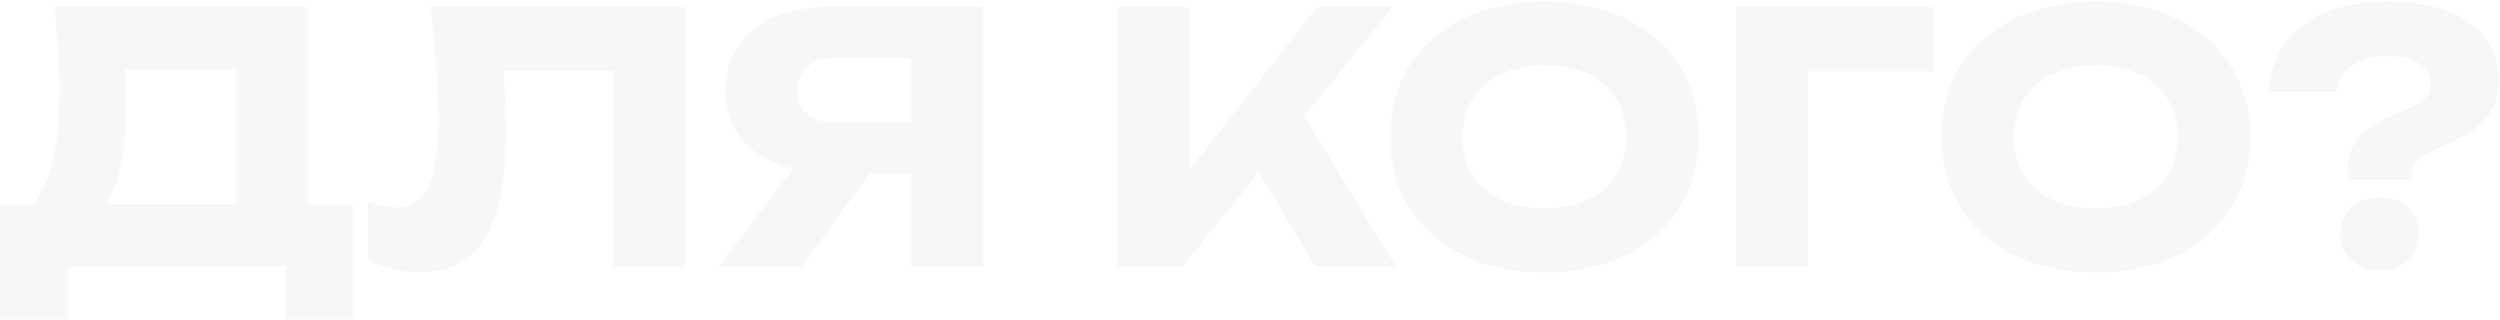 <?xml version="1.0" encoding="UTF-8"?> <svg xmlns="http://www.w3.org/2000/svg" width="1197" height="153" viewBox="0 0 1197 153" fill="none"> <g opacity="0.1"> <path d="M0.151 152.836V97.437H27.022L37.969 97.769H124.219L132.844 97.437H169.003V152.836H136.825V127.79H32.329V152.836H0.151ZM26.026 3.391H147.607V118.17H113.106V17.821L128.698 33.413H44.272L58.536 21.968C59.421 27.054 59.919 31.975 60.029 36.73C60.25 41.485 60.361 46.018 60.361 50.331C60.361 63.268 59.2 74.16 56.878 83.007C54.666 91.853 51.294 98.543 46.76 103.076C42.337 107.61 36.752 109.877 30.007 109.877L15.577 97.934C20 92.737 23.262 85.66 25.363 76.704C27.464 67.636 28.515 56.468 28.515 43.199C28.515 37.117 28.293 30.759 27.851 24.124C27.409 17.489 26.801 10.578 26.026 3.391Z" fill="#B1A9D1"></path> <path d="M206.225 3.391H328.302V127.79H293.802V18.319L309.394 33.91H225.465L239.896 22.465C240.78 29.763 241.388 36.785 241.72 43.53C242.052 50.165 242.218 56.468 242.218 62.439C242.218 78.362 240.78 91.355 237.905 101.418C235.03 111.37 230.496 118.668 224.304 123.312C218.112 127.956 210.095 130.278 200.254 130.278C195.941 130.278 191.684 129.836 187.482 128.951C183.39 128.067 179.631 126.74 176.203 124.971V96.442C181.068 98.322 185.547 99.261 189.638 99.261C196.826 99.261 201.967 95.999 205.064 89.475C208.27 82.951 209.874 72.281 209.874 57.463C209.874 50.276 209.542 42.203 208.879 33.247C208.326 24.29 207.441 14.338 206.225 3.391Z" fill="#B1A9D1"></path> <path d="M446.897 58.624V83.007H394.981L394.815 82.343C385.305 82.343 376.956 80.74 369.769 77.533C362.692 74.326 357.163 69.793 353.182 63.932C349.312 58.071 347.377 51.215 347.377 43.364C347.377 35.292 349.312 28.326 353.182 22.465C357.163 16.494 362.692 11.85 369.769 8.533C376.956 5.105 385.305 3.391 394.815 3.391H470.781V127.79H436.281V12.513L451.707 27.939H399.791C394.151 27.939 389.728 29.321 386.521 32.086C383.425 34.739 381.877 38.499 381.877 43.364C381.877 48.119 383.425 51.879 386.521 54.643C389.728 57.297 394.151 58.624 399.791 58.624H446.897ZM426.329 69.571L383.868 127.79H344.06L387.848 69.571H426.329Z" fill="#B1A9D1"></path> <path d="M535.042 127.79V3.391H569.21V100.422L560.088 93.29L630.581 3.391H666.905L566.059 127.79H535.042ZM594.422 68.41L619.634 47.511L668.564 127.79H629.586L594.422 68.41Z" fill="#B1A9D1"></path> <path d="M739.441 130.444C724.734 130.444 711.797 127.735 700.628 122.317C689.57 116.899 680.945 109.324 674.753 99.593C668.671 89.862 665.63 78.528 665.63 65.591C665.63 52.653 668.671 41.319 674.753 31.588C680.945 21.857 689.57 14.283 700.628 8.864C711.797 3.446 724.734 0.737 739.441 0.737C754.258 0.737 767.196 3.446 778.254 8.864C789.311 14.283 797.936 21.857 804.129 31.588C810.321 41.319 813.417 52.653 813.417 65.591C813.417 78.528 810.321 89.862 804.129 99.593C797.936 109.324 789.311 116.899 778.254 122.317C767.196 127.735 754.258 130.444 739.441 130.444ZM739.441 99.759C747.513 99.759 754.479 98.377 760.34 95.612C766.201 92.848 770.679 88.922 773.775 83.836C776.982 78.749 778.585 72.668 778.585 65.591C778.585 58.514 776.982 52.432 773.775 47.345C770.679 42.259 766.201 38.333 760.34 35.569C754.479 32.804 747.513 31.422 739.441 31.422C731.479 31.422 724.568 32.804 718.708 35.569C712.847 38.333 708.313 42.259 705.107 47.345C701.9 52.432 700.296 58.514 700.296 65.591C700.296 72.668 701.9 78.749 705.107 83.836C708.313 88.922 712.847 92.848 718.708 95.612C724.568 98.377 731.479 99.759 739.441 99.759Z" fill="#B1A9D1"></path> <path d="M925.683 3.391V34.076H850.048L865.473 18.485V127.79H831.139V3.391H925.683Z" fill="#B1A9D1"></path> <path d="M1003.47 130.444C988.759 130.444 975.822 127.735 964.654 122.317C953.596 116.899 944.971 109.324 938.778 99.593C932.697 89.862 929.656 78.528 929.656 65.591C929.656 52.653 932.697 41.319 938.778 31.588C944.971 21.857 953.596 14.283 964.654 8.864C975.822 3.446 988.759 0.737 1003.47 0.737C1018.28 0.737 1031.22 3.446 1042.28 8.864C1053.34 14.283 1061.96 21.857 1068.15 31.588C1074.35 41.319 1077.44 52.653 1077.44 65.591C1077.44 78.528 1074.35 89.862 1068.15 99.593C1061.96 109.324 1053.34 116.899 1042.28 122.317C1031.22 127.735 1018.28 130.444 1003.47 130.444ZM1003.47 99.759C1011.54 99.759 1018.5 98.377 1024.37 95.612C1030.23 92.848 1034.7 88.922 1037.8 83.836C1041.01 78.749 1042.61 72.668 1042.61 65.591C1042.61 58.514 1041.01 52.432 1037.8 47.345C1034.7 42.259 1030.23 38.333 1024.37 35.569C1018.5 32.804 1011.54 31.422 1003.47 31.422C995.505 31.422 988.594 32.804 982.733 35.569C976.872 38.333 972.339 42.259 969.132 47.345C965.925 52.432 964.322 58.514 964.322 65.591C964.322 72.668 965.925 78.749 969.132 83.836C972.339 88.922 976.872 92.848 982.733 95.612C988.594 98.377 995.505 99.759 1003.47 99.759Z" fill="#B1A9D1"></path> <path d="M1124.19 80.353C1124.19 75.266 1125.63 70.788 1128.5 66.918C1131.38 62.937 1136.08 59.453 1142.6 56.468L1155.54 50.663C1158.3 49.336 1160.41 47.843 1161.84 46.184C1163.28 44.415 1164 42.48 1164 40.379C1164 36.177 1162.17 32.915 1158.53 30.593C1154.88 28.16 1149.62 26.944 1142.77 26.944C1135.69 26.944 1130.05 28.492 1125.85 31.588C1121.76 34.574 1119.33 38.72 1118.55 44.028H1086.21C1087.09 30.427 1092.51 19.811 1102.46 12.182C1112.53 4.552 1125.96 0.737 1142.77 0.737C1159.69 0.737 1172.85 4.109 1182.24 10.855C1191.75 17.489 1196.51 26.888 1196.51 39.052C1196.51 45.023 1194.85 50.386 1191.53 55.141C1188.22 59.896 1183.18 63.821 1176.44 66.918L1162.34 73.552C1159.8 74.769 1157.86 76.151 1156.54 77.699C1155.21 79.247 1154.54 81.182 1154.54 83.504V86.158H1125.02C1124.69 85.052 1124.47 84.057 1124.36 83.172C1124.25 82.177 1124.19 81.237 1124.19 80.353ZM1139.45 129.449C1133.81 129.449 1129.22 127.846 1125.68 124.639C1122.26 121.432 1120.54 117.23 1120.54 112.033C1120.54 106.725 1122.26 102.468 1125.68 99.261C1129.22 96.055 1133.81 94.451 1139.45 94.451C1145.09 94.451 1149.62 96.055 1153.05 99.261C1156.48 102.468 1158.19 106.725 1158.19 112.033C1158.19 117.23 1156.48 121.432 1153.05 124.639C1149.62 127.846 1145.09 129.449 1139.45 129.449Z" fill="#B1A9D1"></path> </g> </svg> 